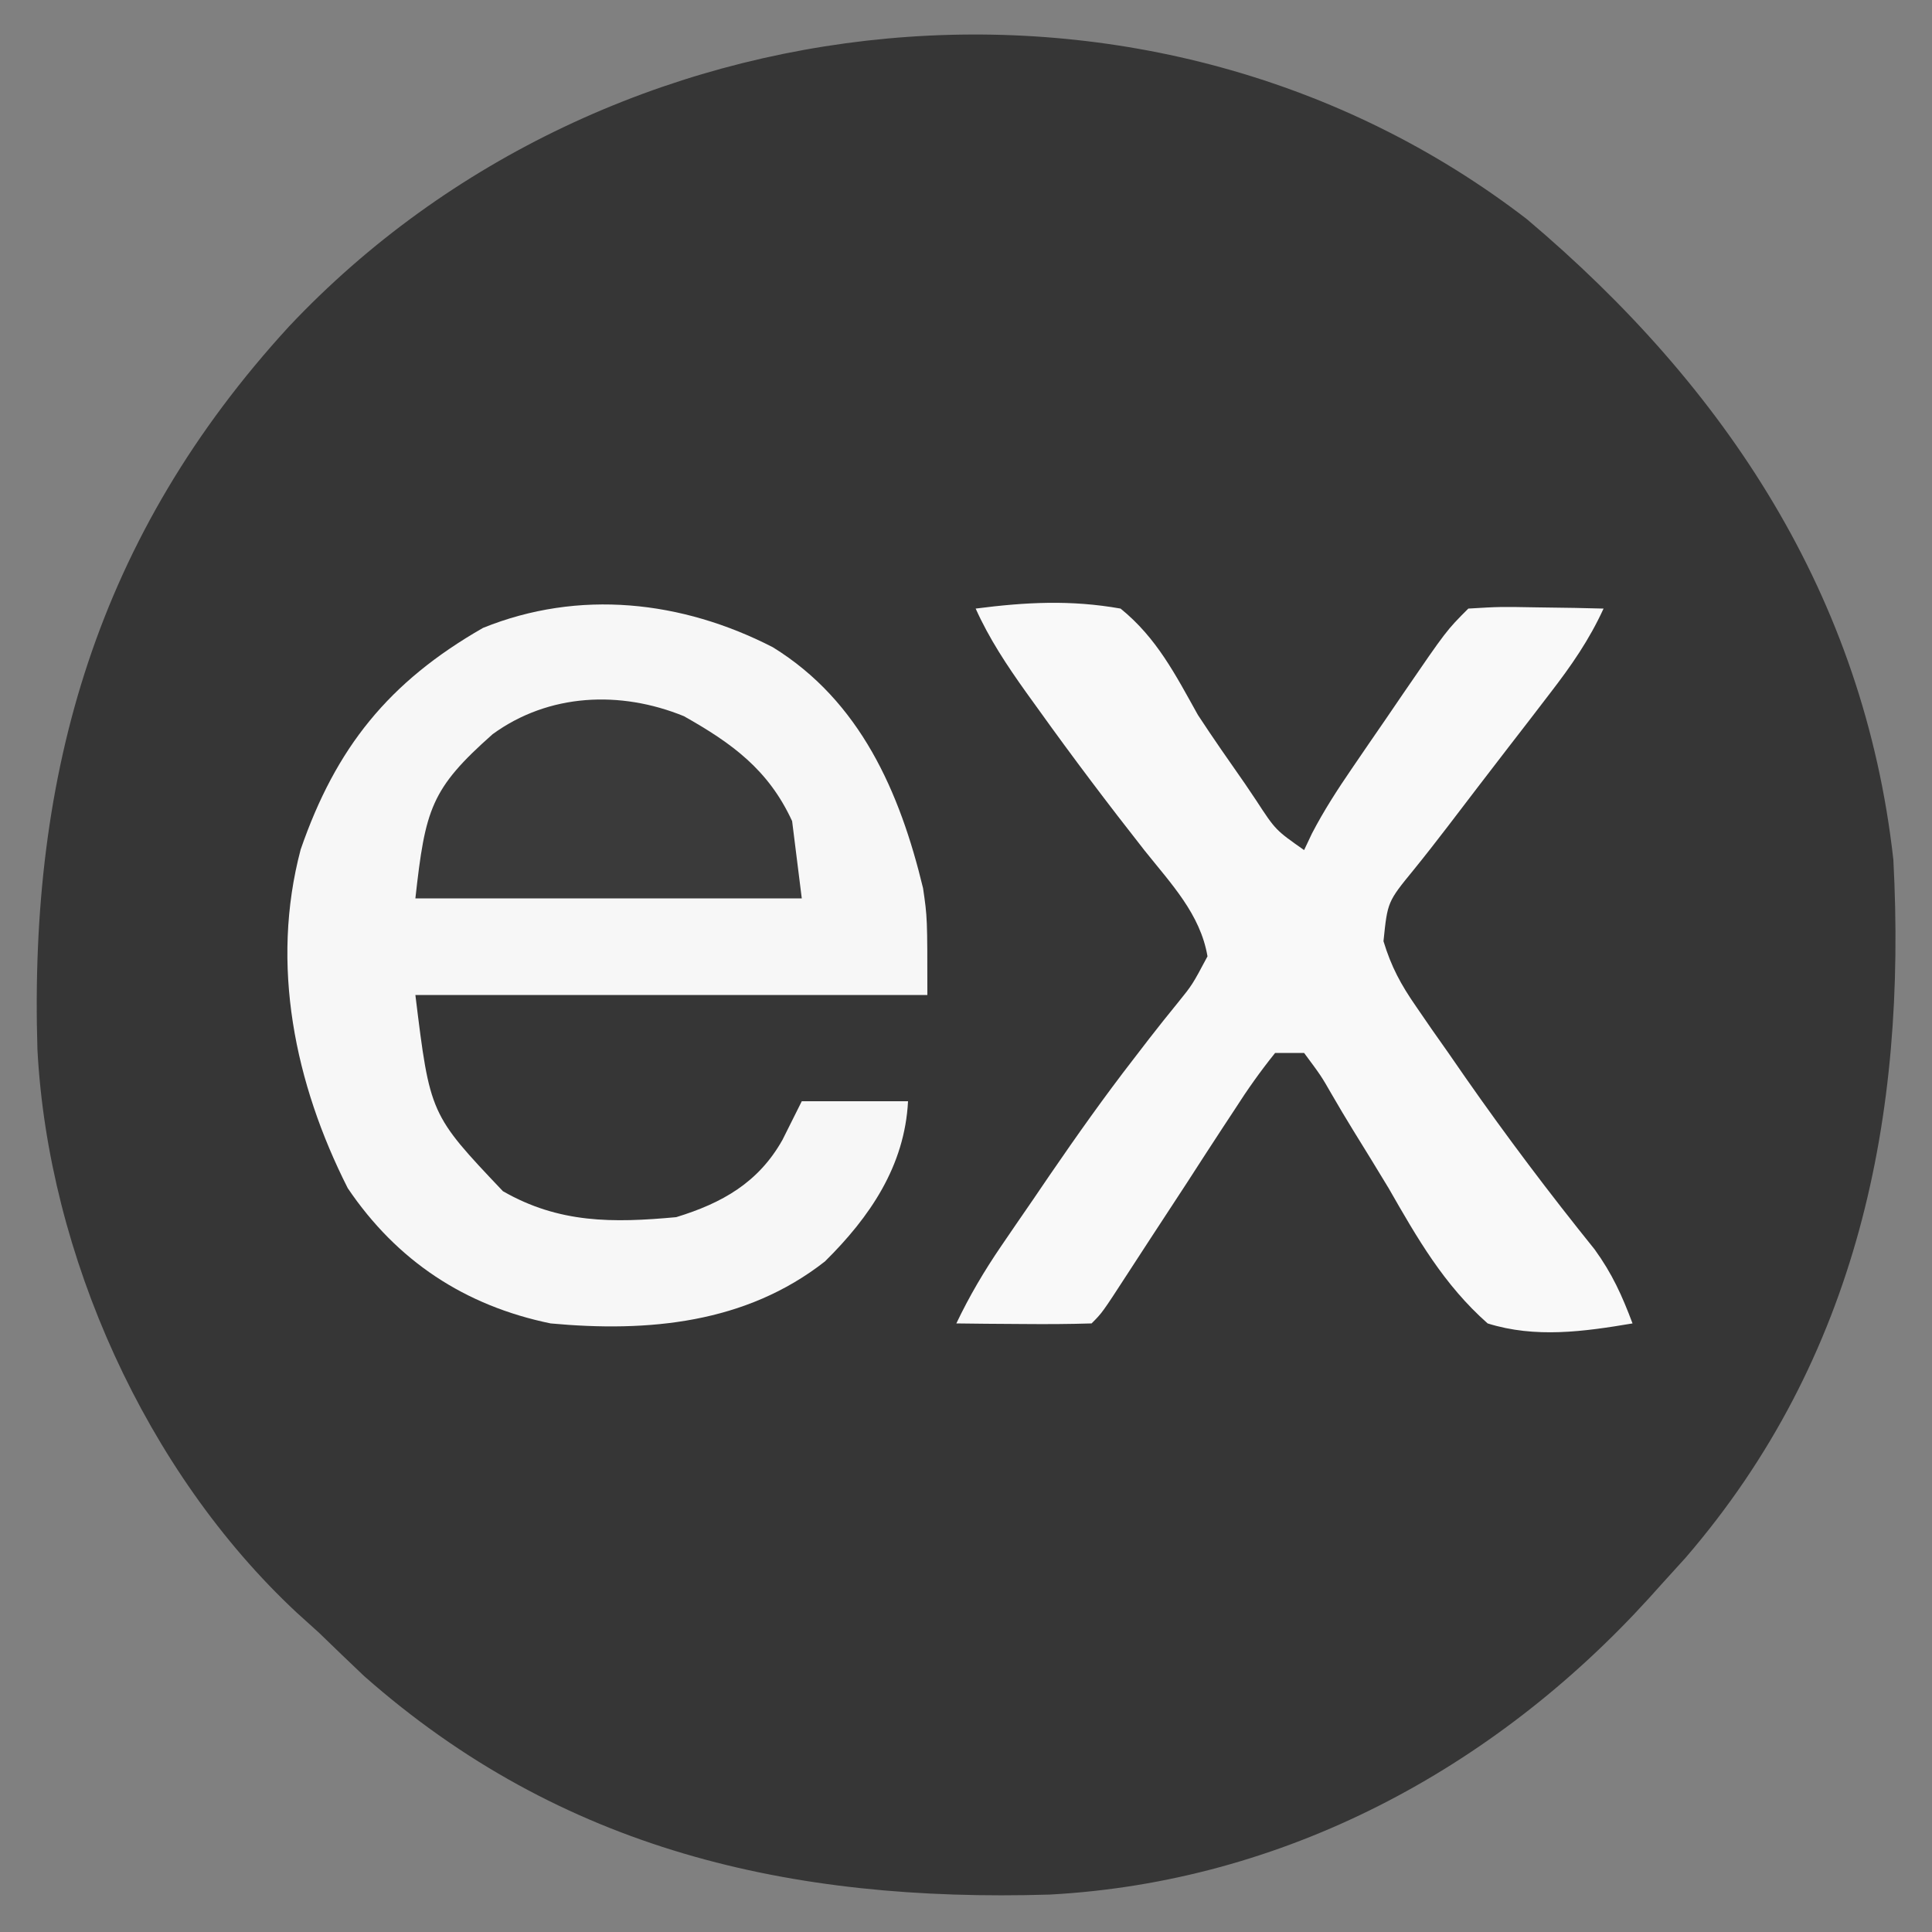 <?xml version="1.0" encoding="UTF-8"?>
<svg version="1.1" xmlns="http://www.w3.org/2000/svg" width="200" height="200">
<rect width="100%" height="100%" fill="#808080" stroke="none"/>
<path d="M0 0 C20.624 17.41 34.897 39.036 37.938 66.312 C39.341 92.858 34.269 117.87 16.434 138.562 C15.61 139.47 14.786 140.377 13.938 141.312 C13.498 141.801 13.059 142.29 12.606 142.793 C-3.496 160.48 -25.18 172.143 -49.423 173.439 C-76.212 174.239 -99.953 168.843 -120.375 150.812 C-121.946 149.321 -123.509 147.821 -125.062 146.312 C-125.82 145.628 -126.578 144.944 -127.359 144.238 C-142.956 129.69 -153.064 107.225 -154.187 85.958 C-155.066 57.189 -147.957 32.711 -128.156 11.121 C-95.219 -23.857 -38.593 -29.715 0 0 Z " fill="#363636" transform="translate(158.062,22.688)"/>
<path d="M0 0 C9.038 5.572 13.151 14.971 15.555 24.945 C16 28 16 28 16 36 C-1.49 36 -18.98 36 -37 36 C-35.484 48.355 -35.484 48.355 -27.938 56.312 C-22.127 59.65 -16.561 59.606 -10 59 C-5.247 57.544 -1.49 55.427 1 51 C1.66 49.68 2.32 48.36 3 47 C6.63 47 10.26 47 14 47 C13.657 53.689 10.067 58.97 5.398 63.582 C-2.8 70.013 -12.921 70.935 -23 70 C-31.886 68.17 -38.916 63.525 -44 56 C-49.49 45.164 -52.03 32.848 -48.875 20.938 C-45.23 10.388 -39.756 3.59 -30 -2 C-20.06 -6.018 -9.424 -4.841 0 0 Z " fill="#F7F7F7" transform="translate(80,67)"/>
<path d="M0 0 C5.184 -0.668 9.829 -0.916 15 0 C18.742 3.03 20.678 6.833 23 11 C24.575 13.41 26.225 15.765 27.875 18.125 C28.257 18.693 28.639 19.261 29.033 19.846 C31.044 22.927 31.044 22.927 34 25 C34.269 24.432 34.538 23.865 34.814 23.28 C36.054 20.896 37.452 18.741 38.969 16.523 C39.54 15.688 40.111 14.853 40.699 13.992 C41.293 13.129 41.888 12.265 42.5 11.375 C43.094 10.504 43.689 9.632 44.301 8.734 C48.742 2.258 48.742 2.258 51 0 C54.258 -0.195 54.258 -0.195 58.125 -0.125 C60.047 -0.098 60.047 -0.098 62.008 -0.07 C63.489 -0.036 63.489 -0.036 65 0 C63.514 3.246 61.658 5.914 59.48 8.738 C58.788 9.641 58.095 10.544 57.381 11.475 C56.295 12.879 56.295 12.879 55.188 14.312 C53.08 17.049 50.975 19.788 48.884 22.538 C47.721 24.057 46.543 25.565 45.338 27.052 C42.637 30.356 42.637 30.356 42.218 34.435 C43.028 37.093 44.012 38.909 45.59 41.188 C46.122 41.963 46.655 42.738 47.204 43.537 C47.776 44.35 48.348 45.162 48.938 46 C49.519 46.84 50.101 47.68 50.7 48.545 C54.956 54.643 59.409 60.548 64.074 66.336 C65.905 68.869 66.906 71.098 68 74 C62.961 74.849 57.946 75.55 53 74 C48.475 70.002 45.726 65.201 42.75 60 C41.539 57.995 40.314 55.999 39.079 54.008 C38.32 52.772 37.577 51.526 36.852 50.269 C35.77 48.384 35.77 48.384 34 46 C33.01 46 32.02 46 31 46 C29.452 47.928 28.13 49.796 26.805 51.871 C26.412 52.468 26.019 53.065 25.614 53.68 C24.358 55.593 23.116 57.515 21.875 59.438 C20.624 61.354 19.369 63.27 18.115 65.184 C17.334 66.378 16.556 67.573 15.781 68.77 C13.105 72.895 13.105 72.895 12 74 C9.647 74.073 7.292 74.084 4.938 74.062 C3.002 74.049 3.002 74.049 1.027 74.035 C0.028 74.024 -0.971 74.012 -2 74 C-0.645 71.159 0.878 68.579 2.652 65.98 C3.177 65.212 3.701 64.444 4.242 63.653 C4.801 62.839 5.361 62.026 5.938 61.188 C6.509 60.348 7.081 59.509 7.67 58.644 C10.479 54.548 13.332 50.515 16.375 46.59 C16.892 45.917 17.409 45.245 17.942 44.552 C18.92 43.292 19.913 42.044 20.924 40.809 C22.432 38.945 22.432 38.945 24 36 C23.253 31.619 20.225 28.481 17.5 25.062 C13.725 20.262 10.055 15.404 6.5 10.438 C6.079 9.854 5.658 9.271 5.225 8.67 C3.232 5.875 1.411 3.136 0 0 Z " fill="#F9F9F9" transform="translate(101,63)"/>
<path d="M0 0 C4.982 2.804 8.763 5.55 11.207 10.863 C11.702 14.823 11.702 14.823 12.207 18.863 C-0.993 18.863 -14.193 18.863 -27.793 18.863 C-26.765 9.612 -26.188 7.527 -19.793 1.863 C-13.979 -2.365 -6.587 -2.681 0 0 Z " fill="#3A3A3A" transform="translate(70.793,74.137)"/>
</svg>
